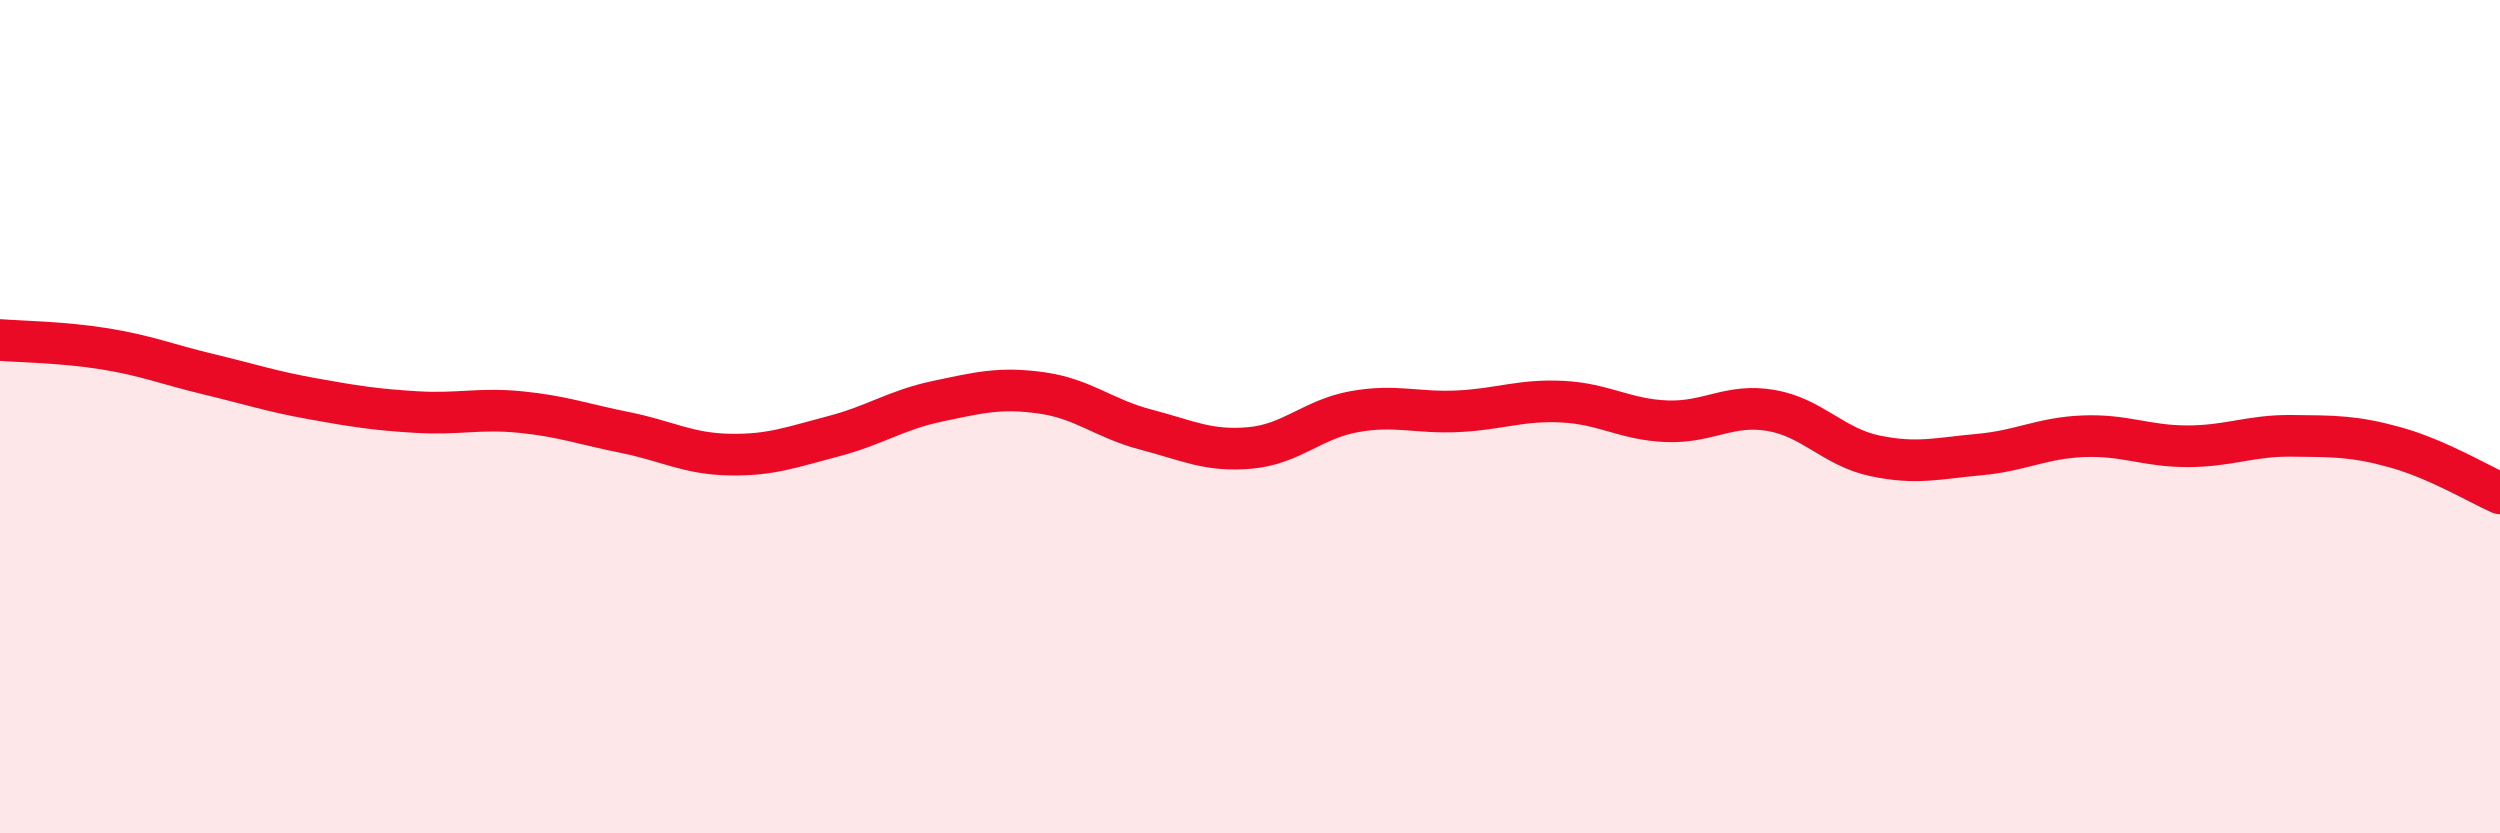 
    <svg width="60" height="20" viewBox="0 0 60 20" xmlns="http://www.w3.org/2000/svg">
      <path
        d="M 0,8.16 C 0.5,8.2 1.5,8.21 2.5,8.37 C 3.5,8.53 4,8.74 5,8.98 C 6,9.22 6.5,9.39 7.5,9.57 C 8.5,9.75 9,9.83 10,9.89 C 11,9.95 11.5,9.79 12.5,9.89 C 13.5,9.99 14,10.18 15,10.38 C 16,10.58 16.5,10.89 17.5,10.91 C 18.5,10.93 19,10.73 20,10.47 C 21,10.21 21.5,9.84 22.5,9.63 C 23.5,9.42 24,9.29 25,9.43 C 26,9.57 26.5,10.05 27.5,10.31 C 28.5,10.57 29,10.84 30,10.75 C 31,10.66 31.5,10.06 32.5,9.88 C 33.5,9.7 34,9.92 35,9.87 C 36,9.82 36.5,9.59 37.5,9.64 C 38.5,9.69 39,10.07 40,10.11 C 41,10.15 41.5,9.68 42.5,9.85 C 43.5,10.02 44,10.73 45,10.94 C 46,11.15 46.5,11 47.5,10.91 C 48.5,10.82 49,10.51 50,10.47 C 51,10.43 51.5,10.71 52.5,10.71 C 53.5,10.71 54,10.45 55,10.46 C 56,10.47 56.5,10.46 57.5,10.74 C 58.5,11.02 59.5,11.62 60,11.84L60 20L0 20Z"
        fill="#EB0A25"
        opacity="0.1"
        stroke-linecap="round"
        stroke-linejoin="round"
      />
      <path
        d="M 0,8.16 C 0.5,8.2 1.5,8.21 2.5,8.37 C 3.5,8.53 4,8.74 5,8.98 C 6,9.22 6.5,9.39 7.5,9.57 C 8.5,9.75 9,9.83 10,9.89 C 11,9.95 11.5,9.79 12.5,9.89 C 13.5,9.99 14,10.18 15,10.38 C 16,10.58 16.5,10.89 17.5,10.91 C 18.5,10.93 19,10.73 20,10.47 C 21,10.21 21.5,9.84 22.5,9.63 C 23.5,9.42 24,9.29 25,9.43 C 26,9.57 26.5,10.05 27.5,10.31 C 28.5,10.57 29,10.84 30,10.75 C 31,10.66 31.5,10.06 32.5,9.88 C 33.5,9.7 34,9.92 35,9.87 C 36,9.82 36.5,9.59 37.5,9.64 C 38.5,9.69 39,10.07 40,10.11 C 41,10.15 41.5,9.68 42.5,9.85 C 43.5,10.02 44,10.73 45,10.94 C 46,11.15 46.5,11 47.5,10.91 C 48.5,10.82 49,10.51 50,10.47 C 51,10.43 51.5,10.71 52.5,10.71 C 53.5,10.71 54,10.45 55,10.46 C 56,10.47 56.5,10.46 57.5,10.74 C 58.5,11.02 59.5,11.62 60,11.84"
        stroke="#EB0A25"
        stroke-width="1"
        fill="none"
        stroke-linecap="round"
        stroke-linejoin="round"
      />
    </svg>
  